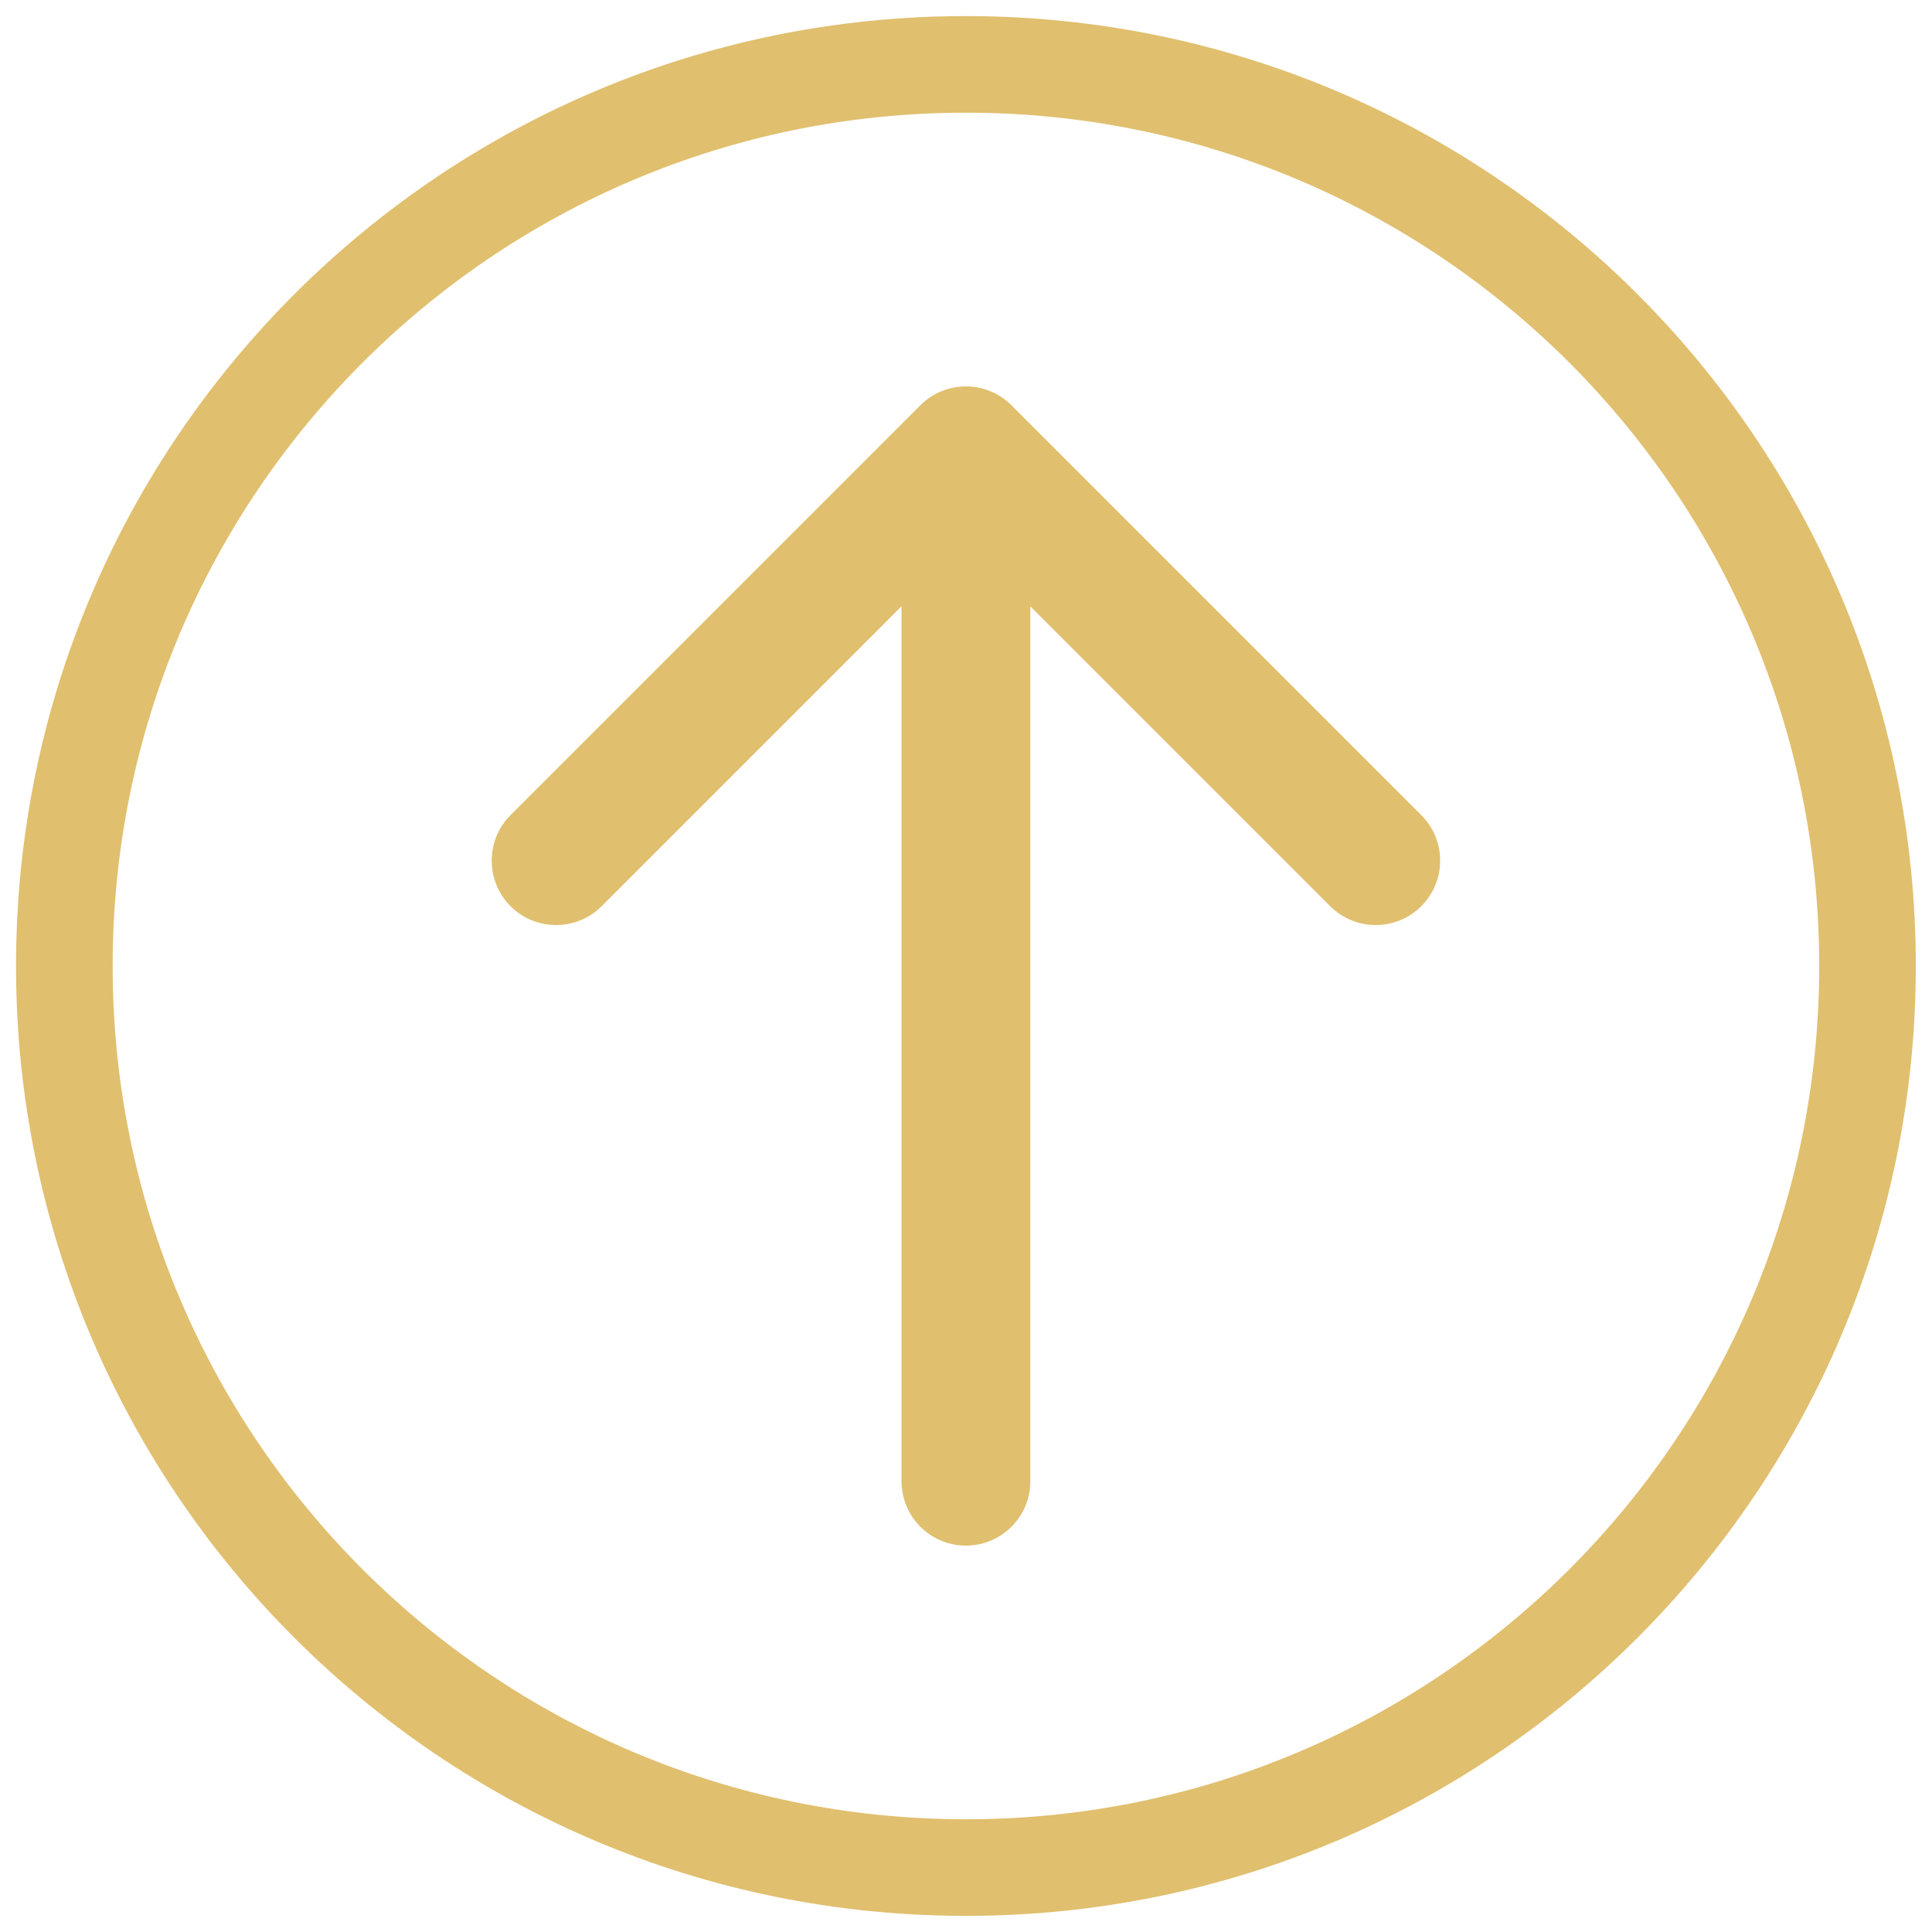 <?xml version="1.0" encoding="UTF-8"?> <svg xmlns="http://www.w3.org/2000/svg" width="40" height="40" viewBox="0 0 40 40" fill="none"><g clip-path="url(#clip0_211_9)"><path d="M38.665 20C38.665 9.691 30.308 1.333 19.999 1.333C9.689 1.333 1.332 9.691 1.332 20C1.332 30.309 9.689 38.666 19.999 38.666C30.308 38.666 38.665 30.309 38.665 20Z" stroke="#E0BF6E" stroke-width="2"></path><path d="M18.665 30.667C18.665 31.403 19.262 32 19.998 32C20.735 32 21.332 31.403 21.332 30.667H18.665ZM20.941 8.391C20.42 7.87 19.576 7.87 19.055 8.391L10.57 16.876C10.05 17.396 10.05 18.241 10.57 18.762C11.091 19.282 11.935 19.282 12.456 18.762L19.998 11.219L27.541 18.762C28.061 19.282 28.906 19.282 29.426 18.762C29.947 18.241 29.947 17.396 29.426 16.876L20.941 8.391ZM21.332 30.667V9.333H18.665V30.667H21.332Z" fill="#E0BF6E"></path></g><defs><clipPath id="clip0_211_9"><rect width="40" height="40" fill="white" transform="matrix(0 -1 1 0 0 40)"></rect></clipPath></defs></svg> 